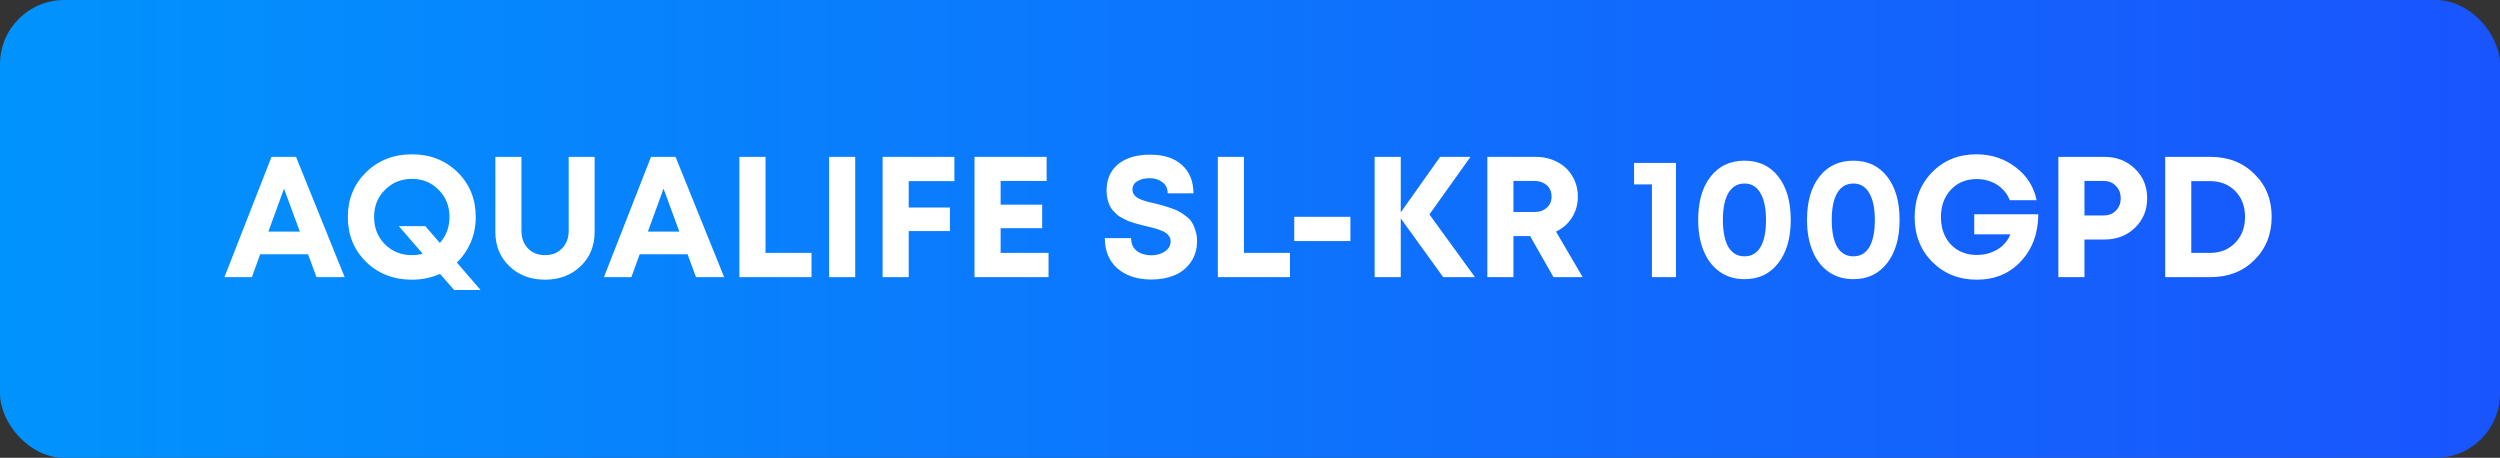 <?xml version="1.0" encoding="UTF-8"?> <svg xmlns="http://www.w3.org/2000/svg" width="1245" height="228" viewBox="0 0 1245 228" fill="none"><rect x="0" y="0" width="1245" height="228" fill="#333333" stroke="none"/><rect width="1245" height="228" rx="32" fill="url(#paint0_linear_1382_37)"></rect><path d="M157.608 138L153.418 126.626H129.558L125.453 138H111.77L135.202 78.136H147.431L171.633 138H157.608ZM141.445 93.957L133.663 115.337H149.313L141.445 93.957ZM239.32 144.414H226.15L219.137 136.375C214.804 138.314 210.129 139.283 205.112 139.283C195.99 139.283 188.379 136.318 182.278 130.389C176.235 124.402 173.213 116.962 173.213 108.068C173.213 99.174 176.235 91.763 182.278 85.833C188.379 79.847 195.99 76.854 205.112 76.854C214.234 76.854 221.817 79.818 227.86 85.748C233.904 91.677 236.925 99.117 236.925 108.068C236.925 112.572 236.099 116.763 234.445 120.64C232.792 124.516 230.483 127.88 227.518 130.731L239.32 144.414ZM205.112 127.054C206.994 127.054 208.789 126.825 210.5 126.369L198.613 112.601H211.783L219.052 120.982C222.244 117.447 223.841 113.142 223.841 108.068C223.841 102.652 222.045 98.148 218.453 94.556C214.918 90.907 210.471 89.083 205.112 89.083C199.81 89.083 195.334 90.907 191.686 94.556C188.094 98.148 186.298 102.652 186.298 108.068C186.298 113.484 188.094 118.017 191.686 121.666C195.334 125.258 199.81 127.054 205.112 127.054ZM289.109 132.612C284.434 137.059 278.533 139.283 271.406 139.283C264.28 139.283 258.379 137.059 253.704 132.612C249.029 128.165 246.691 122.464 246.691 115.508V78.136H259.69V114.91C259.69 118.559 260.773 121.495 262.94 123.718C265.106 125.942 267.929 127.054 271.406 127.054C274.884 127.054 277.706 125.942 279.873 123.718C282.096 121.495 283.208 118.559 283.208 114.91V78.136H296.121V115.508C296.121 122.464 293.784 128.165 289.109 132.612ZM346.603 138L342.412 126.626H318.552L314.447 138H300.764L324.197 78.136H336.426L360.628 138H346.603ZM330.439 93.957L322.657 115.337H338.307L330.439 93.957ZM381.219 125.942H404.138V138H368.22V78.136H381.219V125.942ZM412.9 138V78.136H425.899V138H412.9ZM475.289 90.195H452.54V103.365H473.065V115.081H452.54V138H439.541V78.136H475.289V90.195ZM498.307 125.942H522.167V138H485.308V78.136H521.226V90.109H498.307V101.911H519.002V113.627H498.307V125.942ZM573.38 139.197C566.424 139.197 560.809 137.373 556.533 133.724C552.314 130.018 550.204 124.973 550.204 118.587H563.289C563.289 120.012 563.545 121.295 564.058 122.435C564.629 123.519 565.37 124.402 566.282 125.087C567.251 125.771 568.334 126.284 569.532 126.626C570.729 126.968 571.983 127.139 573.295 127.139C575.917 127.139 578.169 126.512 580.051 125.258C581.989 124.003 582.958 122.293 582.958 120.126C582.958 119.214 582.73 118.416 582.274 117.732C581.818 116.991 581.276 116.421 580.649 116.022C580.079 115.565 579.167 115.109 577.913 114.653C576.715 114.197 575.689 113.855 574.834 113.627C573.979 113.399 572.696 113.085 570.985 112.686C569.617 112.344 568.591 112.088 567.907 111.917C567.223 111.746 566.196 111.46 564.828 111.061C563.517 110.662 562.491 110.32 561.749 110.035C561.065 109.693 560.153 109.237 559.013 108.667C557.873 108.097 556.989 107.527 556.362 106.956C555.735 106.386 555.022 105.674 554.224 104.818C553.483 103.963 552.912 103.08 552.513 102.167C552.114 101.198 551.772 100.115 551.487 98.918C551.202 97.663 551.059 96.352 551.059 94.984C551.059 89.282 552.998 84.864 556.875 81.728C560.752 78.593 566.054 77.025 572.781 77.025C579.566 77.025 584.84 78.735 588.602 82.156C592.422 85.577 594.332 90.28 594.332 96.266H581.504C581.504 93.815 580.621 91.962 578.853 90.708C577.143 89.397 575.005 88.741 572.439 88.741C570.159 88.741 568.163 89.225 566.453 90.195C564.8 91.164 563.973 92.561 563.973 94.385C563.973 95.24 564.172 96.01 564.572 96.694C565.028 97.321 565.541 97.863 566.111 98.319C566.681 98.718 567.565 99.146 568.762 99.602C569.959 100.001 570.957 100.314 571.755 100.543C572.61 100.714 573.865 100.999 575.518 101.398C577.342 101.854 578.711 102.224 579.623 102.509C580.535 102.737 581.846 103.165 583.557 103.792C585.267 104.362 586.579 104.932 587.491 105.503C588.46 106.073 589.572 106.842 590.826 107.812C592.08 108.724 593.021 109.75 593.648 110.89C594.332 111.974 594.902 113.313 595.359 114.91C595.872 116.449 596.128 118.131 596.128 119.955C596.128 124.117 595.073 127.681 592.964 130.645C590.854 133.61 588.118 135.776 584.754 137.145C581.447 138.513 577.656 139.197 573.38 139.197ZM619.487 125.942H642.406V138H606.488V78.136H619.487V125.942ZM644.533 120.041V107.983H672.498V120.041H644.533ZM734.518 138H718.697L697.574 108.752V138H684.575V78.136H697.574V105.759L717.158 78.136H732.294L711.855 106.785L734.518 138ZM773.622 138L761.991 117.561H753.696V138H740.697V78.136H764.899C768.833 78.136 772.396 78.992 775.589 80.702C778.781 82.355 781.261 84.693 783.029 87.715C784.853 90.736 785.765 94.157 785.765 97.977C785.765 101.797 784.796 105.246 782.858 108.325C780.919 111.403 778.268 113.741 774.904 115.337L788.16 138H773.622ZM753.696 90.109V105.588H764.044C766.666 105.588 768.747 104.875 770.286 103.45C771.883 102.025 772.681 100.172 772.681 97.891C772.681 96.352 772.339 95.012 771.655 93.872C770.971 92.675 769.973 91.763 768.662 91.135C767.35 90.451 765.811 90.109 764.044 90.109H753.696ZM813.764 81.13H834.63V138H822.658V91.82H813.764V81.13ZM868.783 139.026C864.108 139.026 860.031 137.829 856.553 135.434C853.076 133.04 850.396 129.619 848.515 125.172C846.633 120.725 845.693 115.508 845.693 109.522C845.693 100.4 847.745 93.216 851.85 87.971C856.012 82.669 861.656 80.018 868.783 80.018C875.909 80.018 881.525 82.669 885.63 87.971C889.735 93.216 891.787 100.4 891.787 109.522C891.787 118.587 889.706 125.771 885.545 131.073C881.44 136.375 875.852 139.026 868.783 139.026ZM860.744 123.034C862.625 126.113 865.305 127.652 868.783 127.652C872.261 127.652 874.912 126.113 876.736 123.034C878.56 119.898 879.473 115.423 879.473 109.608C879.473 103.735 878.532 99.231 876.651 96.096C874.826 92.96 872.204 91.392 868.783 91.392C865.305 91.392 862.625 92.96 860.744 96.096C858.92 99.174 858.007 103.65 858.007 109.522C858.007 115.394 858.92 119.898 860.744 123.034ZM922.984 139.026C918.309 139.026 914.232 137.829 910.755 135.434C907.277 133.04 904.597 129.619 902.716 125.172C900.834 120.725 899.894 115.508 899.894 109.522C899.894 100.4 901.946 93.216 906.051 87.971C910.213 82.669 915.857 80.018 922.984 80.018C930.111 80.018 935.726 82.669 939.831 87.971C943.936 93.216 945.989 100.4 945.989 109.522C945.989 118.587 943.908 125.771 939.746 131.073C935.641 136.375 930.054 139.026 922.984 139.026ZM914.945 123.034C916.827 126.113 919.506 127.652 922.984 127.652C926.462 127.652 929.113 126.113 930.937 123.034C932.762 119.898 933.674 115.423 933.674 109.608C933.674 103.735 932.733 99.231 930.852 96.096C929.027 92.96 926.405 91.392 922.984 91.392C919.506 91.392 916.827 92.96 914.945 96.096C913.121 99.174 912.209 103.65 912.209 109.522C912.209 115.394 913.121 119.898 914.945 123.034ZM983.172 106.7H1015.07C1015.01 116.164 1012.13 123.975 1006.43 130.132C1000.73 136.233 993.405 139.283 984.454 139.283C975.617 139.283 968.234 136.347 962.305 130.474C956.433 124.545 953.496 117.105 953.496 108.154C953.496 99.146 956.404 91.677 962.219 85.748C968.035 79.818 975.361 76.854 984.198 76.854C991.667 76.854 998.195 78.992 1003.78 83.268C1009.37 87.487 1012.85 92.96 1014.22 99.687H1000.87C1000.02 97.521 998.793 95.668 997.197 94.129C995.6 92.532 993.691 91.306 991.467 90.451C989.301 89.596 986.963 89.168 984.454 89.168C979.152 89.168 974.848 90.936 971.541 94.471C968.234 98.005 966.581 102.566 966.581 108.154C966.581 111.803 967.322 115.052 968.804 117.903C970.287 120.754 972.368 122.977 975.047 124.573C977.784 126.17 980.92 126.968 984.454 126.968C987.02 126.968 989.443 126.54 991.724 125.685C994.004 124.83 995.943 123.633 997.539 122.093C999.192 120.497 1000.39 118.701 1001.13 116.706H983.172V106.7ZM1048.07 78.136C1054.11 78.136 1059.16 80.103 1063.21 84.037C1067.26 87.914 1069.28 92.817 1069.28 98.747C1069.28 104.619 1067.26 109.522 1063.21 113.456C1059.16 117.333 1054.11 119.271 1048.07 119.271H1038.06V138H1025.07V78.136H1048.07ZM1047.56 107.299C1050.12 107.299 1052.18 106.5 1053.71 104.904C1055.31 103.308 1056.11 101.255 1056.11 98.747C1056.11 96.238 1055.31 94.186 1053.71 92.589C1052.18 90.936 1050.12 90.109 1047.56 90.109H1038.06V107.299H1047.56ZM1100.93 78.136C1109.71 78.136 1116.95 80.959 1122.65 86.603C1128.41 92.19 1131.29 99.317 1131.29 107.983C1131.29 116.649 1128.41 123.832 1122.65 129.534C1116.95 135.178 1109.71 138 1100.93 138H1078.26V78.136H1100.93ZM1100.59 125.942C1105.72 125.942 1109.91 124.26 1113.16 120.896C1116.41 117.532 1118.03 113.228 1118.03 107.983C1118.03 102.737 1116.41 98.462 1113.16 95.155C1109.91 91.848 1105.72 90.195 1100.59 90.195H1091.26V125.942H1100.59Z" fill="white"></path><defs><linearGradient id="paint0_linear_1382_37" x1="0" y1="114" x2="1245" y2="114" gradientUnits="userSpaceOnUse"><stop stop-color="#0193FD"></stop><stop offset="1" stop-color="#1955FD"></stop></linearGradient></defs></svg> 